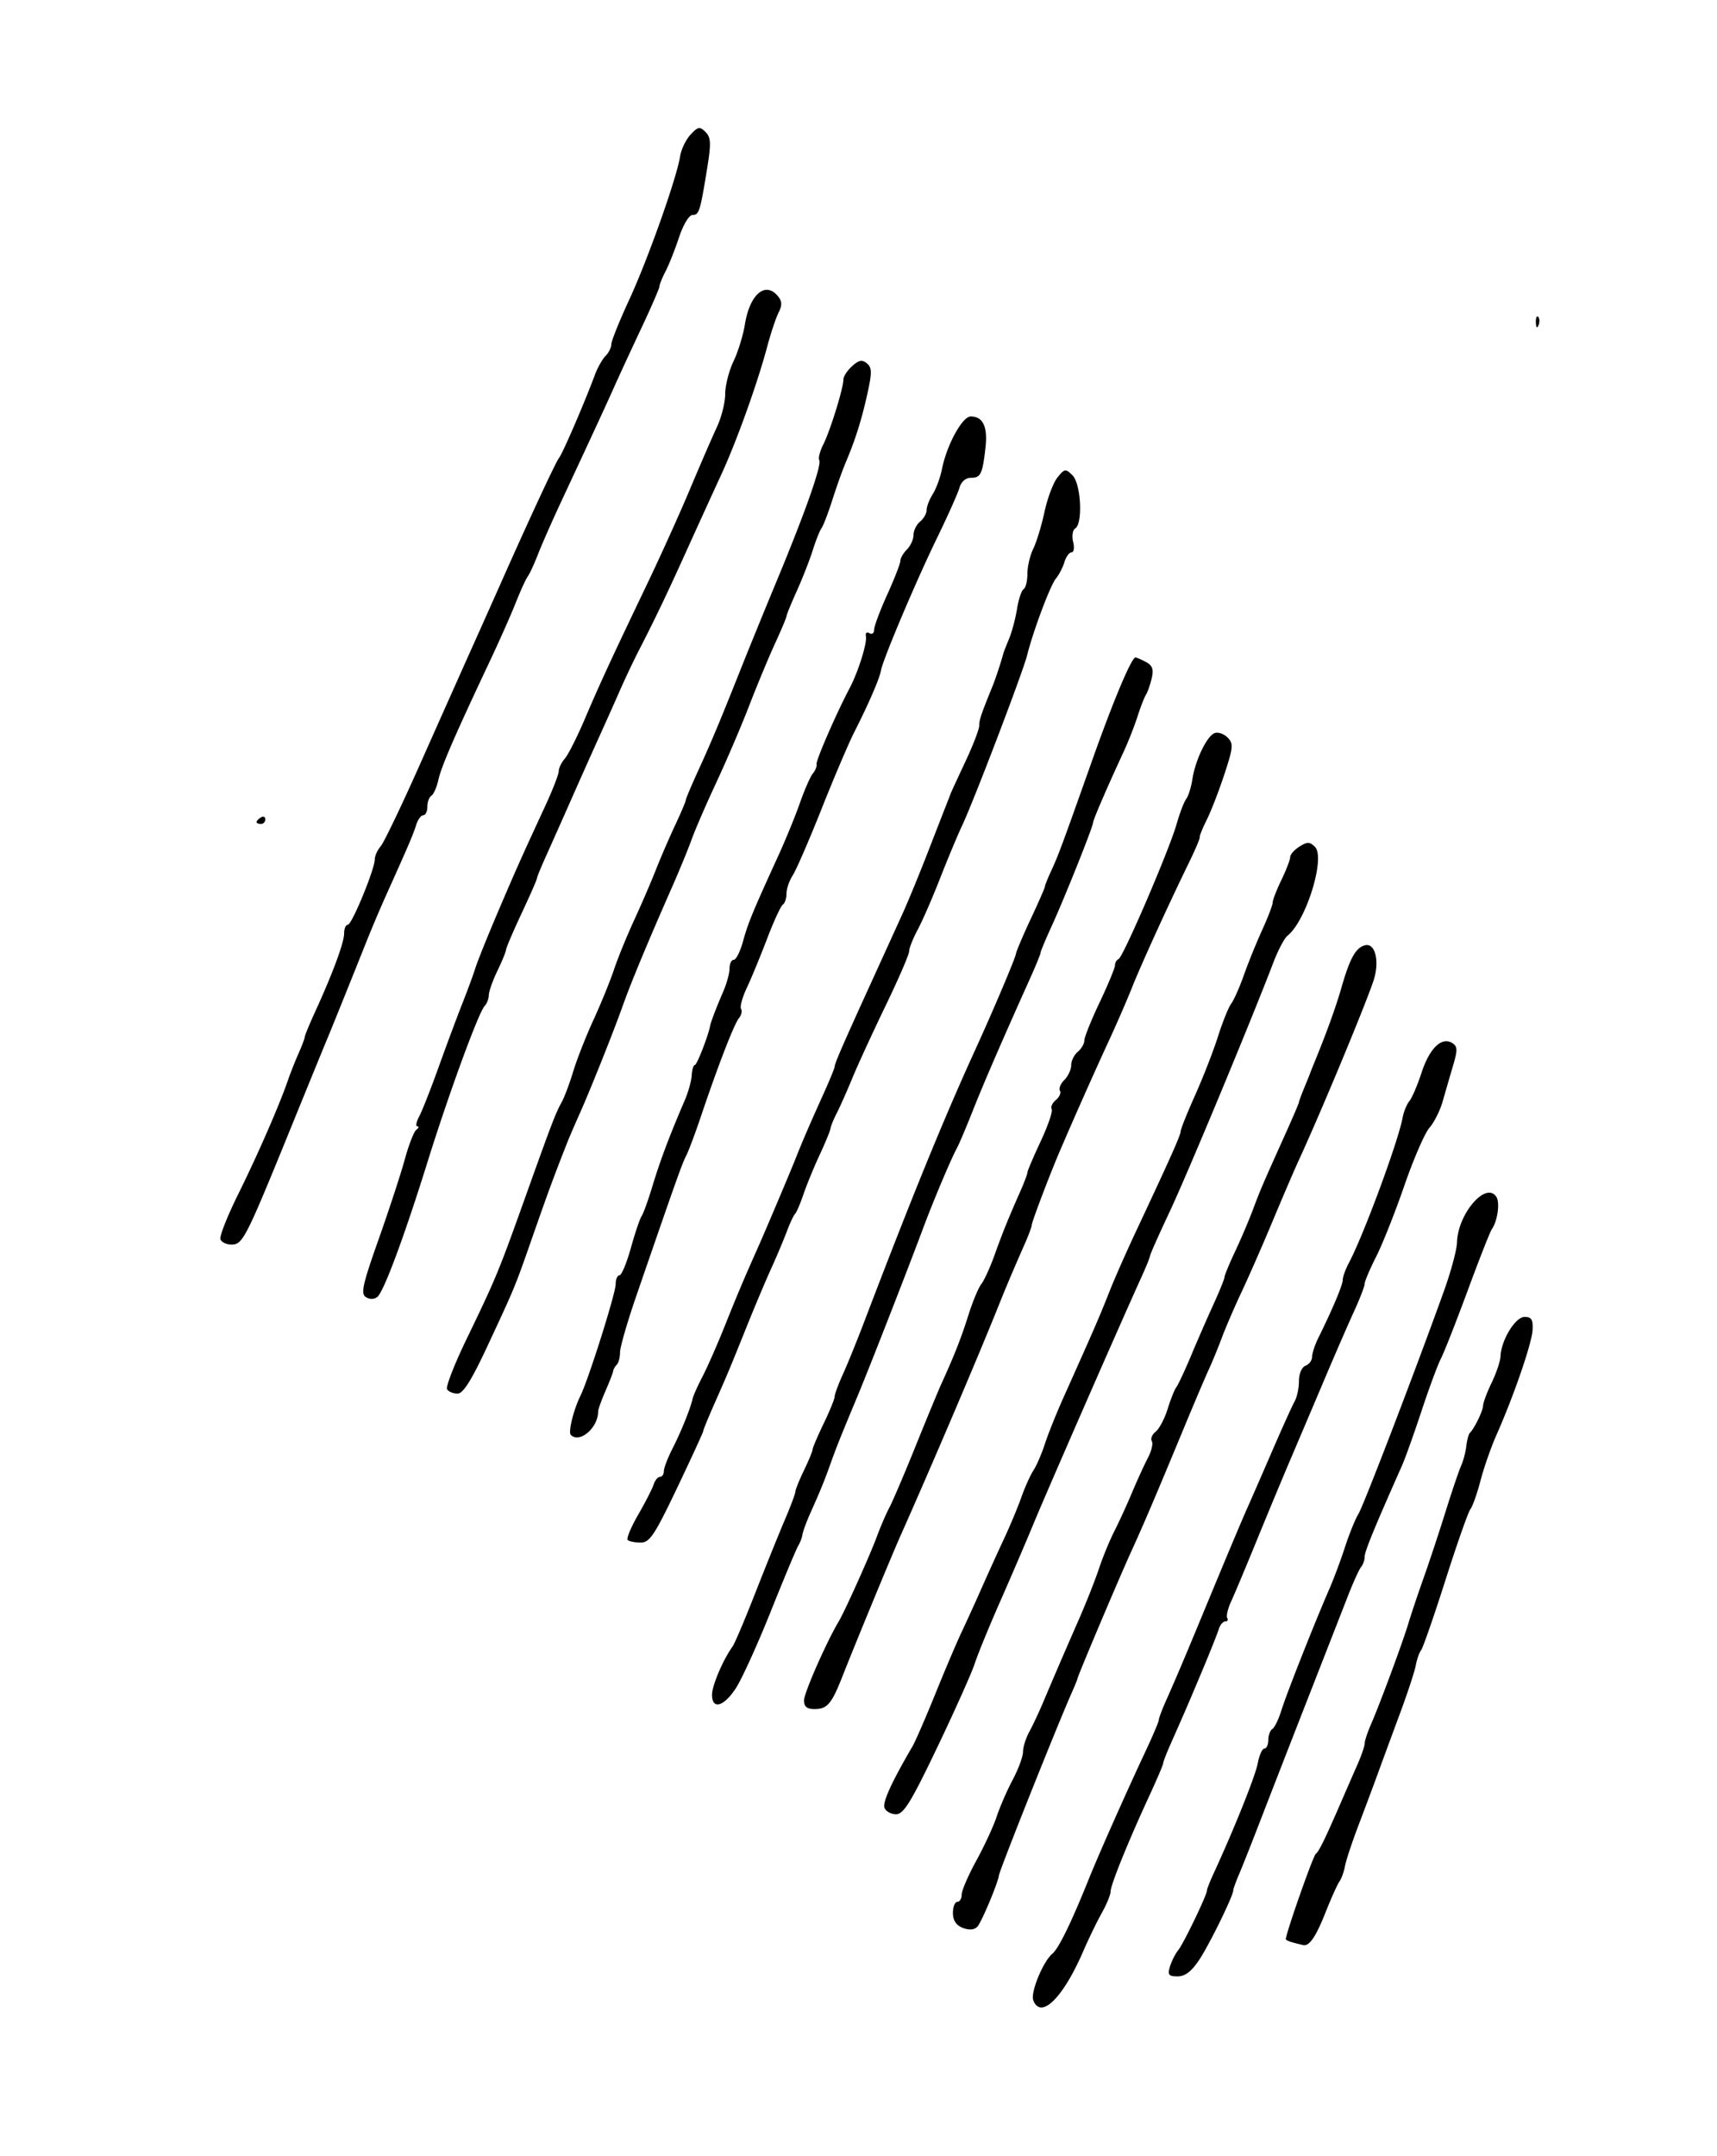 <svg xmlns="http://www.w3.org/2000/svg" viewBox="0 0 392 492"><path d="M235.9 456.49c-.674-1.756 2.243-8.856 4.36-10.614 1.426-1.183 4.306-7.073 8.232-16.833 2.37-5.892 8.469-19.622 13.177-29.664 1.59-3.39 2.89-6.472 2.89-6.849 0-.376.728-2.327 1.619-4.335 2.821-6.365 4.062-9.301 10.418-24.651 3.416-8.25 7.016-16.8 8-19 .983-2.2 3.637-8.275 5.896-13.5s4.549-10.281 5.087-11.236c.539-.956.98-3.045.98-4.643 0-1.662.642-3.154 1.5-3.483.825-.316 1.5-1.228 1.5-2.026 0-.797.632-2.724 1.404-4.281 3.223-6.496 5.596-12.13 5.596-13.286 0-.68.634-2.43 1.41-3.89 3.328-6.264 11.263-27.71 12.256-33.124.249-1.357.945-3.061 1.546-3.786.601-.725 1.848-3.633 2.77-6.462 1.82-5.584 4.595-8.28 6.995-6.797 1.246.77 1.275 1.55.195 5.21-.699 2.367-1.761 6.024-2.361 8.127-.6 2.102-1.956 4.802-3.014 6-1.058 1.197-3.637 7.14-5.732 13.208-2.095 6.066-4.991 13.364-6.437 16.217-1.445 2.852-2.628 5.639-2.628 6.192 0 .553-1.088 3.38-2.417 6.283s-4.323 9.777-6.652 15.277c-2.329 5.5-5.772 13.6-7.651 18s-5.44 12.95-7.912 19c-2.472 6.05-5.11 12.332-5.861 13.96-.751 1.628-1.146 3.315-.878 3.75.27.435.065.79-.453.79-.519 0-1.185.788-1.48 1.75-.295.963-1.917 5.045-3.603 9.07-3 7.161-4.192 9.928-7.474 17.332-.89 2.008-1.619 3.91-1.619 4.225s-1.41 3.622-3.132 7.349c-4.836 10.462-8.868 20.41-8.868 21.882 0 .732-.898 2.93-1.994 4.883s-3.013 5.904-4.258 8.78c-4.627 10.694-9.689 15.653-11.407 11.176zm31.21-7.696c.377-1.238 1.231-2.925 1.898-3.75 1.235-1.528 6.551-12.586 6.551-13.626 0-.315.654-1.99 1.454-3.723 4.768-10.335 9.587-22.353 10.135-25.27.349-1.86 1.034-3.381 1.523-3.381.488 0 .888-.874.888-1.941 0-1.068.417-2.199.927-2.514.51-.315 1.446-2.254 2.08-4.309 1.142-3.698 7.593-20.014 10.968-27.736.96-2.2 2.554-6.475 3.54-9.5.986-3.025 2.356-6.4 3.045-7.5 1.16-1.855 12.957-32.592 19.569-50.992 1.58-4.395 2.908-9.345 2.952-11 .177-6.598 6.698-14.102 9.008-10.365.836 1.353.231 5.512-1.07 7.357-.388.55-2.865 6.85-5.504 14s-5.385 14.125-6.101 15.5c-.717 1.375-2.716 6.775-4.443 12s-3.74 10.85-4.475 12.5c-6.226 13.99-8.496 19.524-8.496 20.712 0 .763-.36 1.815-.8 2.338s-1.767 3.425-2.95 6.45l-9.772 25a8909.47 8909.47 0 00-10.706 27.5c-1.696 4.4-3.688 9.418-4.427 11.15-.74 1.734-1.345 3.408-1.345 3.721 0 1.249-5.405 12.283-7.76 15.841-1.76 2.66-3.23 3.787-4.94 3.787-2.062 0-2.33-.345-1.75-2.25zm28.199-5.44c-.963-.251-1.75-.608-1.75-.793 0-1.299 6.238-19.06 6.843-19.483.722-.507 2.161-3.469 6.087-12.534.953-2.2 2.484-5.703 3.402-7.784.917-2.081 1.668-4.263 1.668-4.85 0-.585.618-2.482 1.374-4.215 2.098-4.812 7.238-18.661 8.591-23.151.663-2.2 2.247-6.925 3.52-10.5s3.508-10.325 4.968-15 3.06-9.4 3.557-10.5c.497-1.1 1.036-3.125 1.197-4.5.161-1.375.518-2.725.793-3 1.073-1.073 3.002-5.038 3.034-6.237.019-.695.903-3.063 1.966-5.263s1.969-4.9 2.014-6c.151-3.693 3.392-9 5.495-9 1.582 0 1.957.616 1.826 3-.168 3.07-4.298 15.06-8.265 24-1.221 2.75-2.85 7.416-3.621 10.369-.77 2.953-1.806 5.878-2.3 6.5-.495.622-3.05 7.88-5.68 16.13-2.629 8.25-5.133 15.465-5.565 16.032-.432.567-.987 2.142-1.234 3.5s-1.87 6.294-3.605 10.969c-1.736 4.675-3.975 10.75-4.976 13.5s-3.02 8.15-4.487 12-2.86 8.058-3.096 9.352-.805 2.868-1.263 3.5c-.459.631-1.904 3.848-3.212 7.148-2.16 5.45-3.659 7.645-5.03 7.368a68.182 68.182 0 01-2.25-.558zm-75.5-3.377c-1.512-.584-2.25-1.699-2.25-3.401 0-1.393.45-2.532 1-2.532s1-.75 1-1.667 1.504-4.404 3.342-7.75 3.934-7.881 4.658-10.078c.724-2.197 2.37-5.977 3.658-8.4 1.288-2.421 2.342-5.28 2.342-6.35s.65-3.141 1.446-4.6c.795-1.46 2.204-4.455 3.132-6.655 2.465-5.844 4.734-11.107 8.191-19 1.686-3.85 3.75-9.069 4.585-11.596.835-2.528 2.408-6.353 3.497-8.5s2.923-6.154 4.077-8.904 2.77-6.277 3.59-7.838c.82-1.561 1.219-3.279.886-3.817-.332-.538.066-1.51.886-2.161.819-.651 2.048-2.984 2.73-5.184.683-2.2 1.585-4.45 2.006-5s1.938-3.801 3.372-7.226 3.731-8.683 5.105-11.686c1.373-3.003 2.497-5.781 2.497-6.174 0-.393 1.082-3.009 2.405-5.814s3.165-7.125 4.092-9.6c1.72-4.59 2.075-5.415 7.434-17.32 1.688-3.75 3.07-6.984 3.07-7.185 0-.2.524-1.632 1.165-3.18s1.243-3.04 1.337-3.315.54-1.4.992-2.5c2.75-6.691 4.899-12.625 6.157-17 1.98-6.886 3.287-9.25 5.416-9.808 2.3-.601 3.366 3.49 2.033 7.808-1.441 4.672-12.089 30.304-17.047 41.038-1.026 2.221-3.737 8.521-6.024 14s-5.479 12.763-7.093 16.187c-1.613 3.424-3.654 8.149-4.534 10.5-.88 2.351-2.226 5.625-2.99 7.275-.765 1.65-3.255 7.5-5.535 13-6.55 15.803-9.445 22.592-12.154 28.5-2.668 5.82-12.12 28.152-12.276 29-.05.275-.594 1.625-1.208 3-3.267 7.314-16.62 40.79-16.753 42-.18 1.63-3.987 10.689-4.898 11.65-.709.749-1.877.848-3.34.283zm-17.875-27.398c-.482-1.256 1.61-5.845 6.395-14.034.643-1.1 2.993-6.5 5.223-12s4.908-11.8 5.953-14c1.045-2.2 3.094-6.7 4.555-10s3.78-8.407 5.156-11.35c1.376-2.941 3.158-7.209 3.96-9.483.803-2.274 2.049-5.042 2.77-6.151.72-1.109 1.891-3.816 2.602-6.016.71-2.2 2.603-6.925 4.204-10.5 7.342-16.39 8.235-18.448 10.626-24.5 1.087-2.75 3.771-8.825 5.966-13.5 7.843-16.706 10.215-22.018 10.215-22.878 0-.48 1.487-4.192 3.305-8.248 1.817-4.056 4.161-10.075 5.208-13.375 1.047-3.3 2.409-6.675 3.026-7.5.617-.825 1.915-3.75 2.884-6.5.97-2.75 2.846-7.374 4.17-10.277 1.324-2.902 2.407-5.736 2.407-6.298 0-.562.9-2.884 2-5.16s2-4.622 2-5.212c0-.589.957-1.669 2.127-2.4 1.78-1.112 2.354-1.1 3.527.073 2.452 2.452-2.02 16.917-6.269 20.275-.696.55-2.127 3.25-3.18 6-5.31 13.863-19.677 48.384-23.671 56.874-2.494 5.301-4.534 9.885-4.534 10.187 0 .302-.95 2.633-2.11 5.18-4.511 9.902-21.26 48.168-24.404 55.759-1.823 4.4-5.324 12.553-7.779 18.117s-5.034 11.864-5.731 14c-.697 2.136-4.551 10.746-8.564 19.133-5.967 12.473-7.676 15.25-9.385 15.25-1.15 0-2.343-.66-2.652-1.466zm-18.375-24.513c0-1.688 5.105-13.297 7.925-18.022 1.418-2.376 7.135-15.105 8.759-19.5.813-2.2 2.087-5.145 2.832-6.545.745-1.4 3.434-7.7 5.975-14s5.237-12.805 5.99-14.455c2.88-6.305 4.402-10.185 6.08-15.5.956-3.025 2.27-6.175 2.919-7 .65-.825 1.99-3.75 2.977-6.5 1.883-5.242 3.235-8.586 5.924-14.651.89-2.008 1.619-3.94 1.619-4.292 0-.352 1.366-3.563 3.036-7.135s2.8-6.877 2.511-7.345c-.289-.468.14-1.402.953-2.077s1.23-1.63.925-2.121c-.304-.492.151-1.598 1.011-2.458.86-.86 1.564-2.377 1.564-3.37 0-.993.675-2.366 1.5-3.051s1.5-1.848 1.5-2.584c0-.737 1.575-4.658 3.5-8.713s3.5-7.86 3.5-8.455c0-.595.366-1.231.813-1.415 1.05-.43 11.596-24.948 13.263-30.833.7-2.475 1.681-5.039 2.178-5.697.497-.66 1.133-2.684 1.412-4.5.675-4.392 3.305-9.854 5.07-10.531.78-.3 2.111.146 2.956.992 1.383 1.383 1.311 2.224-.715 8.387-1.239 3.767-3.042 8.424-4.007 10.35-.966 1.925-1.693 3.725-1.617 4s-1.072 2.975-2.551 6c-4.503 9.207-10.896 23.225-12.915 28.317-1.05 2.649-3.293 7.824-4.983 11.5a1120.269 1120.269 0 00-11.434 25.683c-2.27 5.27-6.47 16.317-6.47 17.019 0 .373-.724 2.32-1.608 4.329-2.731 6.2-4.11 9.46-6.194 14.65-4.68 11.653-15.4 36.767-22.194 52-2.013 4.512-10.227 24.406-13.214 32-2.5 6.355-3.48 7.5-6.412 7.5-1.702 0-2.378-.561-2.378-1.977zm-21-1.31c0-2.08 2.525-7.994 4.7-11.008.478-.662 2.809-6.154 5.18-12.204 2.37-6.05 5.393-13.53 6.715-16.625 1.323-3.094 2.42-6.019 2.439-6.5.019-.481.903-2.675 1.966-4.875s1.947-4.34 1.966-4.755 1.159-3.087 2.534-5.937c1.375-2.85 2.5-5.611 2.5-6.135 0-.525.842-2.803 1.87-5.063 1.03-2.26 3.243-7.71 4.92-12.11 10.66-27.975 18.178-46.384 25.32-62 4.05-8.861 9.109-20.78 9.274-21.856.097-.63 1.625-4.232 3.396-8.006s3.22-7.081 3.22-7.349c0-.268.655-1.905 1.456-3.638 1.63-3.532 2.307-5.354 9.33-25.15 4.862-13.71 8.983-23.5 9.89-23.5.25 0 1.33.467 2.4 1.04 1.49.797 1.792 1.671 1.296 3.75-.356 1.49-.941 3.16-1.3 3.71-.36.55-1.234 2.8-1.942 5s-2.124 5.8-3.145 8c-3.733 8.041-6.985 15.57-6.985 16.17 0 .922-6.5 17.178-9.433 23.59-1.411 3.086-2.567 5.852-2.567 6.146 0 .294-1.068 2.91-2.374 5.814-6.37 14.162-10.59 23.903-13.088 30.209-1.51 3.811-3.132 7.636-3.604 8.5-1.33 2.431-5.365 11.977-7.64 18.07-3.637 9.745-12.458 32.324-15.04 38.5-3.817 9.126-4.843 11.69-6.205 15.5-1.44 4.028-2.267 6.058-4.558 11.173-.905 2.02-1.736 4.27-1.846 5-.11.73-.542 1.872-.958 2.538-.416.666-3.239 7.416-6.274 15s-6.625 15.477-7.98 17.54c-2.782 4.238-5.433 4.95-5.433 1.461zm-19.256-35.302c-.324-.324.75-2.912 2.388-5.75s3.231-5.948 3.54-6.91.96-1.75 1.445-1.75c.486 0 .883-.58.883-1.289s.866-2.986 1.924-5.062c2.002-3.926 4.146-9.222 4.629-11.433.154-.706 1.177-3.003 2.273-5.106s3.41-7.364 5.143-11.691c2.945-7.354 4.24-10.412 7.585-17.92 1.759-3.947 7.417-17.324 8.67-20.5 1.399-3.542 3.16-7.621 6.167-14.276 1.435-3.178 2.61-6.035 2.61-6.349 0-.713 1.81-4.88 8.195-18.874 2.76-6.05 6.041-13.25 7.29-16s3.843-9.05 5.766-14 3.85-9.9 4.285-11c.435-1.1.87-2.225.967-2.5.098-.275 1.599-3.528 3.337-7.228s3.16-7.392 3.16-8.203c0-1.336.395-2.508 3.061-9.069.678-1.668 1.94-5.498 2.473-7.5.073-.275.657-1.764 1.297-3.309.64-1.544 1.449-4.592 1.797-6.772.349-2.18 1.025-4.205 1.503-4.5.478-.295.868-1.883.868-3.528 0-1.644.601-4.205 1.336-5.69.734-1.486 1.889-5.275 2.565-8.42.676-3.146 2.013-6.688 2.972-7.871 1.637-2.022 1.845-2.05 3.435-.46 1.93 1.931 2.389 11.001.611 12.1-.594.368-.81 1.744-.48 3.06.33 1.314.171 2.39-.352 2.39s-1.26 1.013-1.638 2.25c-.377 1.238-1.252 2.925-1.945 3.75-1.268 1.51-5.178 11.93-6.568 17.5-.947 3.797-12.09 33.004-14.77 38.713-1.108 2.358-3.42 7.887-5.14 12.287-1.719 4.4-4.003 9.636-5.076 11.636-1.072 2-1.95 4.218-1.95 4.93 0 .71-2.406 6.274-5.348 12.363-2.94 6.09-6.37 13.546-7.619 16.571-1.249 3.025-2.851 6.625-3.56 8s-1.352 2.95-1.427 3.5-1.186 3.25-2.468 6-2.947 6.8-3.7 9c-.752 2.2-1.62 4.225-1.93 4.5-.308.275-1.152 2.075-1.875 4-.722 1.925-2.335 5.75-3.585 8.5s-3.721 8.6-5.49 13c-4.093 10.176-4.368 10.834-7.44 17.78-1.407 3.18-2.558 5.992-2.558 6.25 0 .259-2.682 6.095-5.96 12.97-5.157 10.812-6.282 12.5-8.334 12.5-1.305 0-2.638-.265-2.962-.59zm-12.986-23.986c-.63-.63.635-5.758 2.201-8.924 1.82-3.68 8.04-23.366 8.04-25.446 0-1.13.392-2.054.87-2.054.477 0 1.65-2.813 2.607-6.25.956-3.438 2.058-6.7 2.449-7.25.39-.55 1.524-3.7 2.519-7 1.707-5.661 3.966-11.648 7.317-19.393.808-1.866 1.53-4.453 1.604-5.75s.4-2.356.725-2.357c.467 0 3.09-6.757 3.493-9 .152-.85 1.495-4.343 2.99-7.784.785-1.807 1.427-4.17 1.427-5.25s.432-1.966.96-1.966 1.485-1.913 2.127-4.25c1.14-4.158 2.117-6.52 8.158-19.75 1.632-3.575 3.817-8.926 4.856-11.891 1.039-2.966 2.357-5.956 2.929-6.645.572-.69.948-1.639.835-2.109-.19-.792 4.512-11.594 7.556-17.355 1.952-3.694 4.024-10.304 3.715-11.85-.148-.743.21-1.054.797-.691.587.363 1.067.02 1.067-.761 0-.782 1.35-4.398 3-8.037s3-7.109 3-7.71.675-1.769 1.5-2.594 1.5-2.312 1.5-3.306c0-.993.675-2.366 1.5-3.05.825-.685 1.5-1.881 1.5-2.658s.63-2.41 1.402-3.628c.77-1.218 1.715-3.79 2.098-5.715 1.093-5.493 4.647-12 6.555-12 2.794 0 3.912 2.334 3.381 7.063-.686 6.114-1.082 6.937-3.337 6.937-1.182 0-2.217.896-2.6 2.25-.348 1.238-2.665 6.423-5.147 11.523-4.823 9.912-12.368 27.75-12.784 30.227-.3 1.79-2.9 7.785-6.07 14-1.263 2.475-4.621 10.35-7.463 17.5s-5.812 13.997-6.6 15.215c-.79 1.219-1.436 3.104-1.436 4.191s-.37 2.205-.822 2.485c-.452.279-2.074 3.793-3.606 7.809-1.53 4.015-3.616 9.063-4.634 11.217-1.018 2.153-1.607 4.31-1.308 4.793.298.483.083 1.432-.478 2.108-1.097 1.322-4.752 10.759-8.686 22.428-1.343 3.984-2.864 8.034-3.38 9-.88 1.646-2.43 6.006-11.471 32.255-1.989 5.775-3.616 11.438-3.616 12.583 0 1.146-.337 2.42-.749 2.833s-.777 1.05-.81 1.417c-.034.366-.822 2.409-1.75 4.539s-1.69 4.246-1.69 4.703c0 3.74-4.228 7.363-6.242 5.35zm-28.247-10.407c-.334-.54 1.624-5.603 4.351-11.25 6.8-14.08 7.412-15.553 13.258-31.898 6.346-17.742 7.157-19.862 8.553-22.369.613-1.1 1.796-4.25 2.63-7 .832-2.75 2.913-8.045 4.623-11.767 1.71-3.721 3.822-8.896 4.692-11.5.871-2.603 2.932-7.658 4.581-11.233 1.65-3.575 3.883-8.75 4.965-11.5s3.062-7.334 4.401-10.188 2.435-5.43 2.435-5.725c0-.295 1.291-3.36 2.87-6.812 3.016-6.596 5.039-11.43 9.947-23.775 1.64-4.125 5.293-13.063 8.116-19.862 6.436-15.503 10.177-26.15 9.545-27.173-.268-.433.159-2.064.947-3.626 1.567-3.101 4.575-12.832 4.575-14.798 0-.676.891-2.037 1.981-3.023 1.534-1.388 2.296-1.532 3.373-.638 1.165.967 1.186 2.085.127 6.888-1.32 5.986-2.796 10.666-4.96 15.733-.705 1.65-2.07 5.475-3.034 8.5-.963 3.025-2.084 5.95-2.489 6.5-.406.55-1.302 2.8-1.992 5s-2.324 6.376-3.63 9.28-2.376 5.52-2.376 5.813c0 .294-1.177 3.094-2.615 6.22-1.438 3.128-4.093 9.512-5.9 14.187-1.807 4.675-5.177 12.55-7.488 17.5s-4.848 10.8-5.64 13c-.79 2.2-2.826 7.15-4.522 11-5.588 12.682-9.372 21.789-11.22 27-2.032 5.73-7.421 19.23-9.78 24.5-1.108 2.475-2.37 5.4-2.805 6.5-2.997 7.585-4.333 11.196-7.587 20.5-4.558 13.036-4.214 12.194-10.522 25.75-3.803 8.175-5.722 11.25-7.019 11.25-.981 0-2.057-.442-2.391-.983zm-18.527-21.03c-1.227-.758-.77-2.841 2.895-13.193 2.394-6.76 5.089-14.992 5.99-18.292.9-3.3 2.087-6.33 2.638-6.734.55-.405.648-.742.216-.75-.432-.008-.243-1.028.42-2.266.663-1.237 2.658-6.3 4.434-11.25s4.209-11.475 5.406-14.5 2.55-6.7 3.007-8.169c.458-1.468 2.719-7.093 5.024-12.5 4.22-9.9 5.303-12.324 10.922-24.474 1.69-3.653 3.072-7.218 3.072-7.921 0-.703.623-1.989 1.384-2.857.761-.868 2.823-4.954 4.582-9.079 3.476-8.15 5.915-13.428 14.324-31 3.027-6.325 7.395-16 9.705-21.5 2.311-5.5 5.057-11.83 6.103-14.066 1.046-2.236 1.902-5.639 1.902-7.562s.848-5.268 1.885-7.434 2.21-5.963 2.609-8.438c1.108-6.883 4.659-9.93 7.535-6.466.965 1.163 1.003 2.07.159 3.75-.613 1.219-1.775 4.691-2.582 7.716-2.283 8.556-7.047 21.805-10.609 29.5-1.782 3.85-5.274 11.5-7.76 17-4.575 10.117-7.26 15.729-11.006 23-1.133 2.2-3.049 6.25-4.258 9s-3.32 7.475-4.692 10.5a2123.74 2123.74 0 00-6.475 14.5 2604.14 2604.14 0 01-5.893 13.239c-1.052 2.332-1.913 4.46-1.913 4.728 0 .269-1.575 3.853-3.5 7.965-1.925 4.111-3.515 7.834-3.534 8.272-.019.438-.903 2.596-1.966 4.796s-1.947 4.697-1.966 5.55-.45 1.977-.96 2.5c-1.357 1.394-8.158 19.948-12.993 35.45-5.36 17.183-10.01 29.695-11.49 30.925-.699.58-1.736.603-2.615.06zm-33.221-13.22c-.227-.68 1.596-5.293 4.05-10.25 4.46-9.004 9.415-20.35 11.362-26.013.567-1.65 1.662-4.418 2.432-6.15.77-1.734 1.401-3.408 1.401-3.721 0-.313 1.09-2.953 2.423-5.866 4.002-8.748 6.577-15.72 6.577-17.8 0-1.08.38-1.962.842-1.962.925 0 6.158-12.703 6.158-14.946 0-.769.609-2.107 1.353-2.976.743-.868 4.754-9.228 8.912-18.579 4.158-9.35 9.48-21.275 11.824-26.5 2.345-5.225 5.26-11.75 6.48-14.5 6.568-14.82 12.753-28.126 13.506-29.06.816-1.012 5.817-12.596 8.175-18.94.614-1.65 1.708-3.594 2.433-4.321.724-.727 1.317-1.92 1.317-2.65 0-.731 1.841-5.312 4.091-10.18 4.248-9.187 10.824-27.717 11.615-32.726.25-1.583 1.324-3.812 2.387-4.952 1.704-1.83 2.107-1.9 3.41-.597 1.226 1.226 1.3 2.578.433 7.952-1.64 10.172-1.887 10.975-3.374 10.975-.797 0-2.133 2.204-3.1 5.113-.933 2.812-2.317 6.3-3.073 7.75-.757 1.45-1.38 2.983-1.383 3.407-.003.423-1.855 4.698-4.115 9.5s-5.014 10.755-6.119 13.23c-1.99 4.454-5.012 10.994-12.248 26.5-2.053 4.4-4.432 9.8-5.287 12-.855 2.2-1.895 4.45-2.313 5.002-.417.552-1.65 3.252-2.739 6-1.089 2.749-3.786 8.823-5.993 13.498-7.886 16.707-11.018 23.926-11.677 26.93-.368 1.676-1.084 3.304-1.592 3.618-.508.313-.923 1.444-.923 2.511 0 1.068-.42 1.941-.933 1.941-.513 0-1.246 1.013-1.63 2.25-.662 2.136-1.74 4.65-6.961 16.25a317.48 317.48 0 00-4.444 10.5c-3.64 9.13-8.18 20.376-9.081 22.5-.467 1.1-4.055 9.875-7.973 19.5-10.411 25.574-11.113 26.962-13.644 26.982-1.192.01-2.353-.539-2.58-1.22zm8.246-95.204c0-.242.45-.719 1-1.059.55-.34 1-.141 1 .441s-.45 1.06-1 1.06-1-.2-1-.442zm292.08-113.98c-.044-1.054.193-1.645.525-1.312.332.332.368 1.195.079 1.916-.32.798-.556.561-.604-.604z"/></svg>